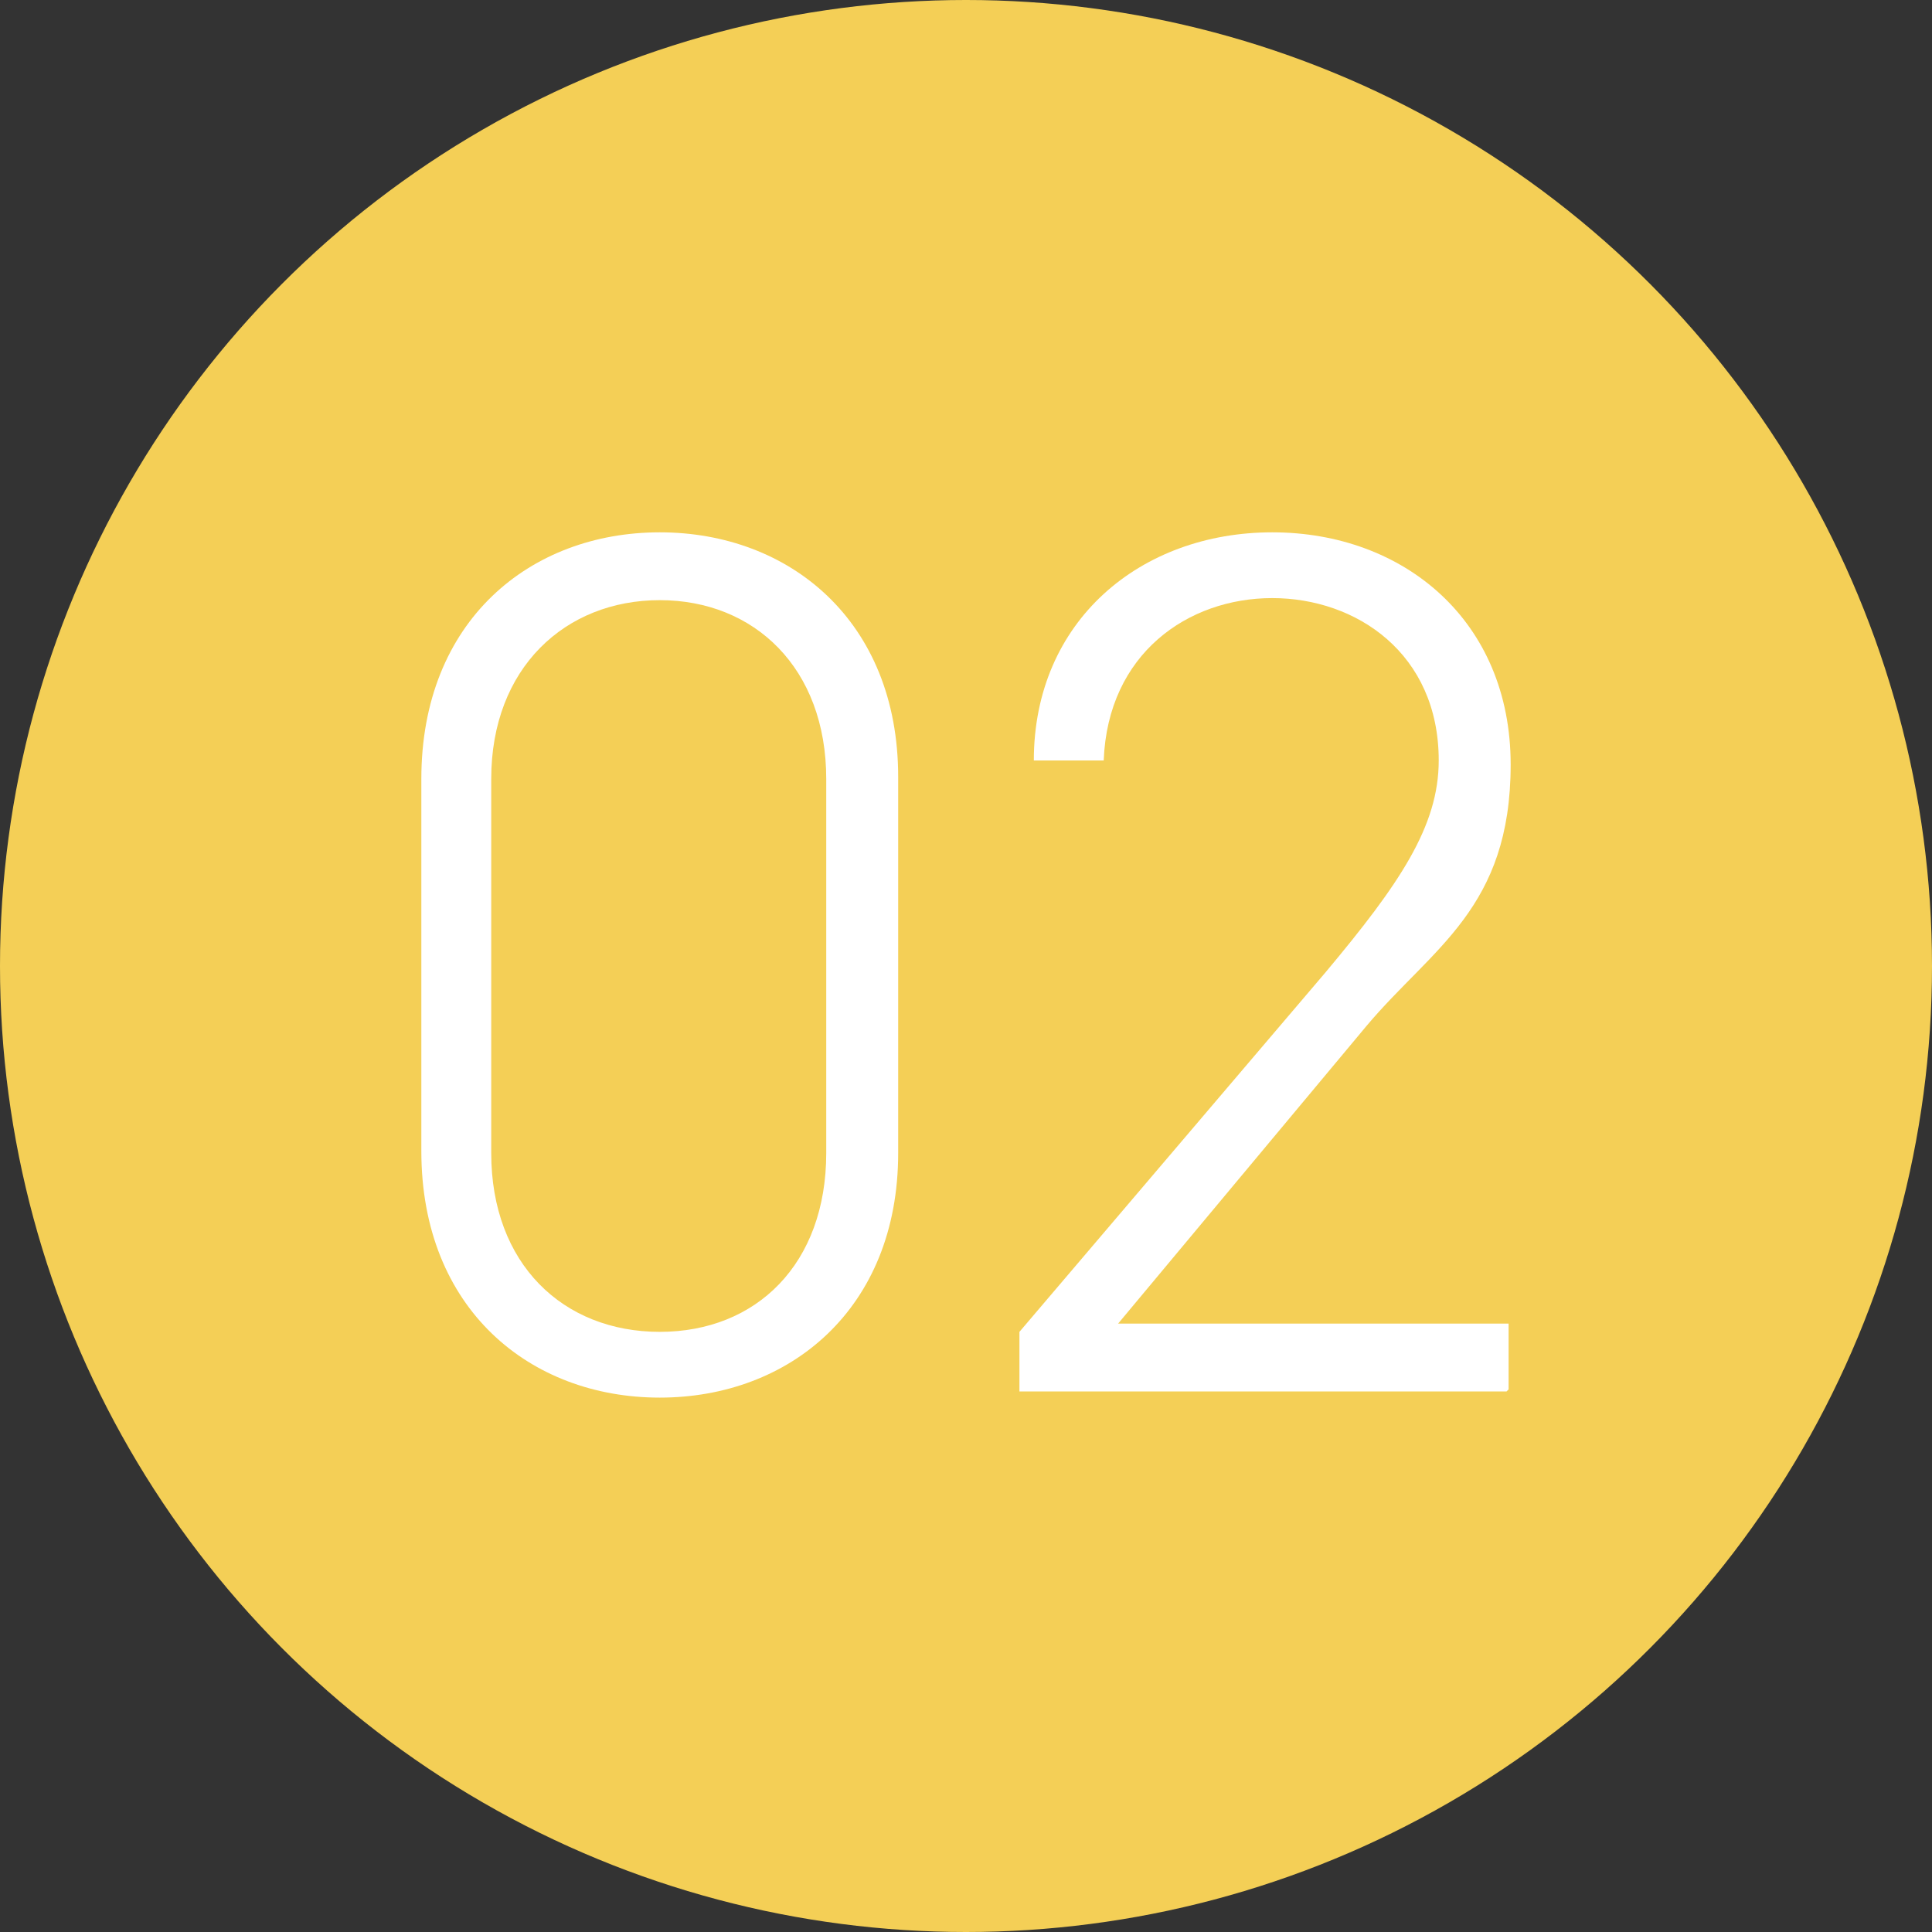 <?xml version="1.0" encoding="UTF-8"?>
<svg id="_レイヤー_1" data-name="レイヤー 1" xmlns="http://www.w3.org/2000/svg" version="1.1" viewBox="0 0 94 94">
  <rect x="0" y="0" width="94" height="94" fill="#333333" stroke="none"/>
  <defs>
    <style>
      .cls-1 {
        isolation: isolate;
      }

      .cls-2 {
        fill: #f4cf56;
      }

      .cls-2, .cls-3 {
        stroke-width: 0px;
      }

      .cls-3 {
        fill: #fff;
      }
    </style>
  </defs>
  <g id="_グループ_319" data-name="グループ 319">
    <circle id="_楕円形_2" data-name="楕円形 2" class="cls-2" cx="47" cy="47" r="47"/>
    <g id="_02" data-name=" 02" class="cls-1">
      <g class="cls-1">
        <path class="cls-3" d="M43.7,56.1c0,7.6-5.3,11.9-11.6,11.9s-11.6-4.3-11.6-12v-18.1c0-7.7,5.3-12,11.6-12s11.6,4.3,11.6,11.9v18.2ZM32.1,29.2c-4.6,0-8.2,3.3-8.2,8.7v18.2c0,5.4,3.5,8.7,8.2,8.7s8.1-3.3,8.1-8.7v-18.2c0-5.4-3.5-8.7-8.1-8.7Z"/>
        <path class="cls-3" d="M73.3,67.7h-23.7v-2.9l14.9-17.5c3.6-4.3,5.5-7.1,5.5-10.3,0-5.2-4-7.9-8.1-7.9s-8,2.7-8.2,7.9h-3.4c0-6.8,5.2-11.1,11.6-11.1s11.6,4.3,11.6,11.3-3.8,8.9-7,12.7l-12.1,14.5h19v3.2Z"/>
      </g>
    </g>
  </g>
</svg>